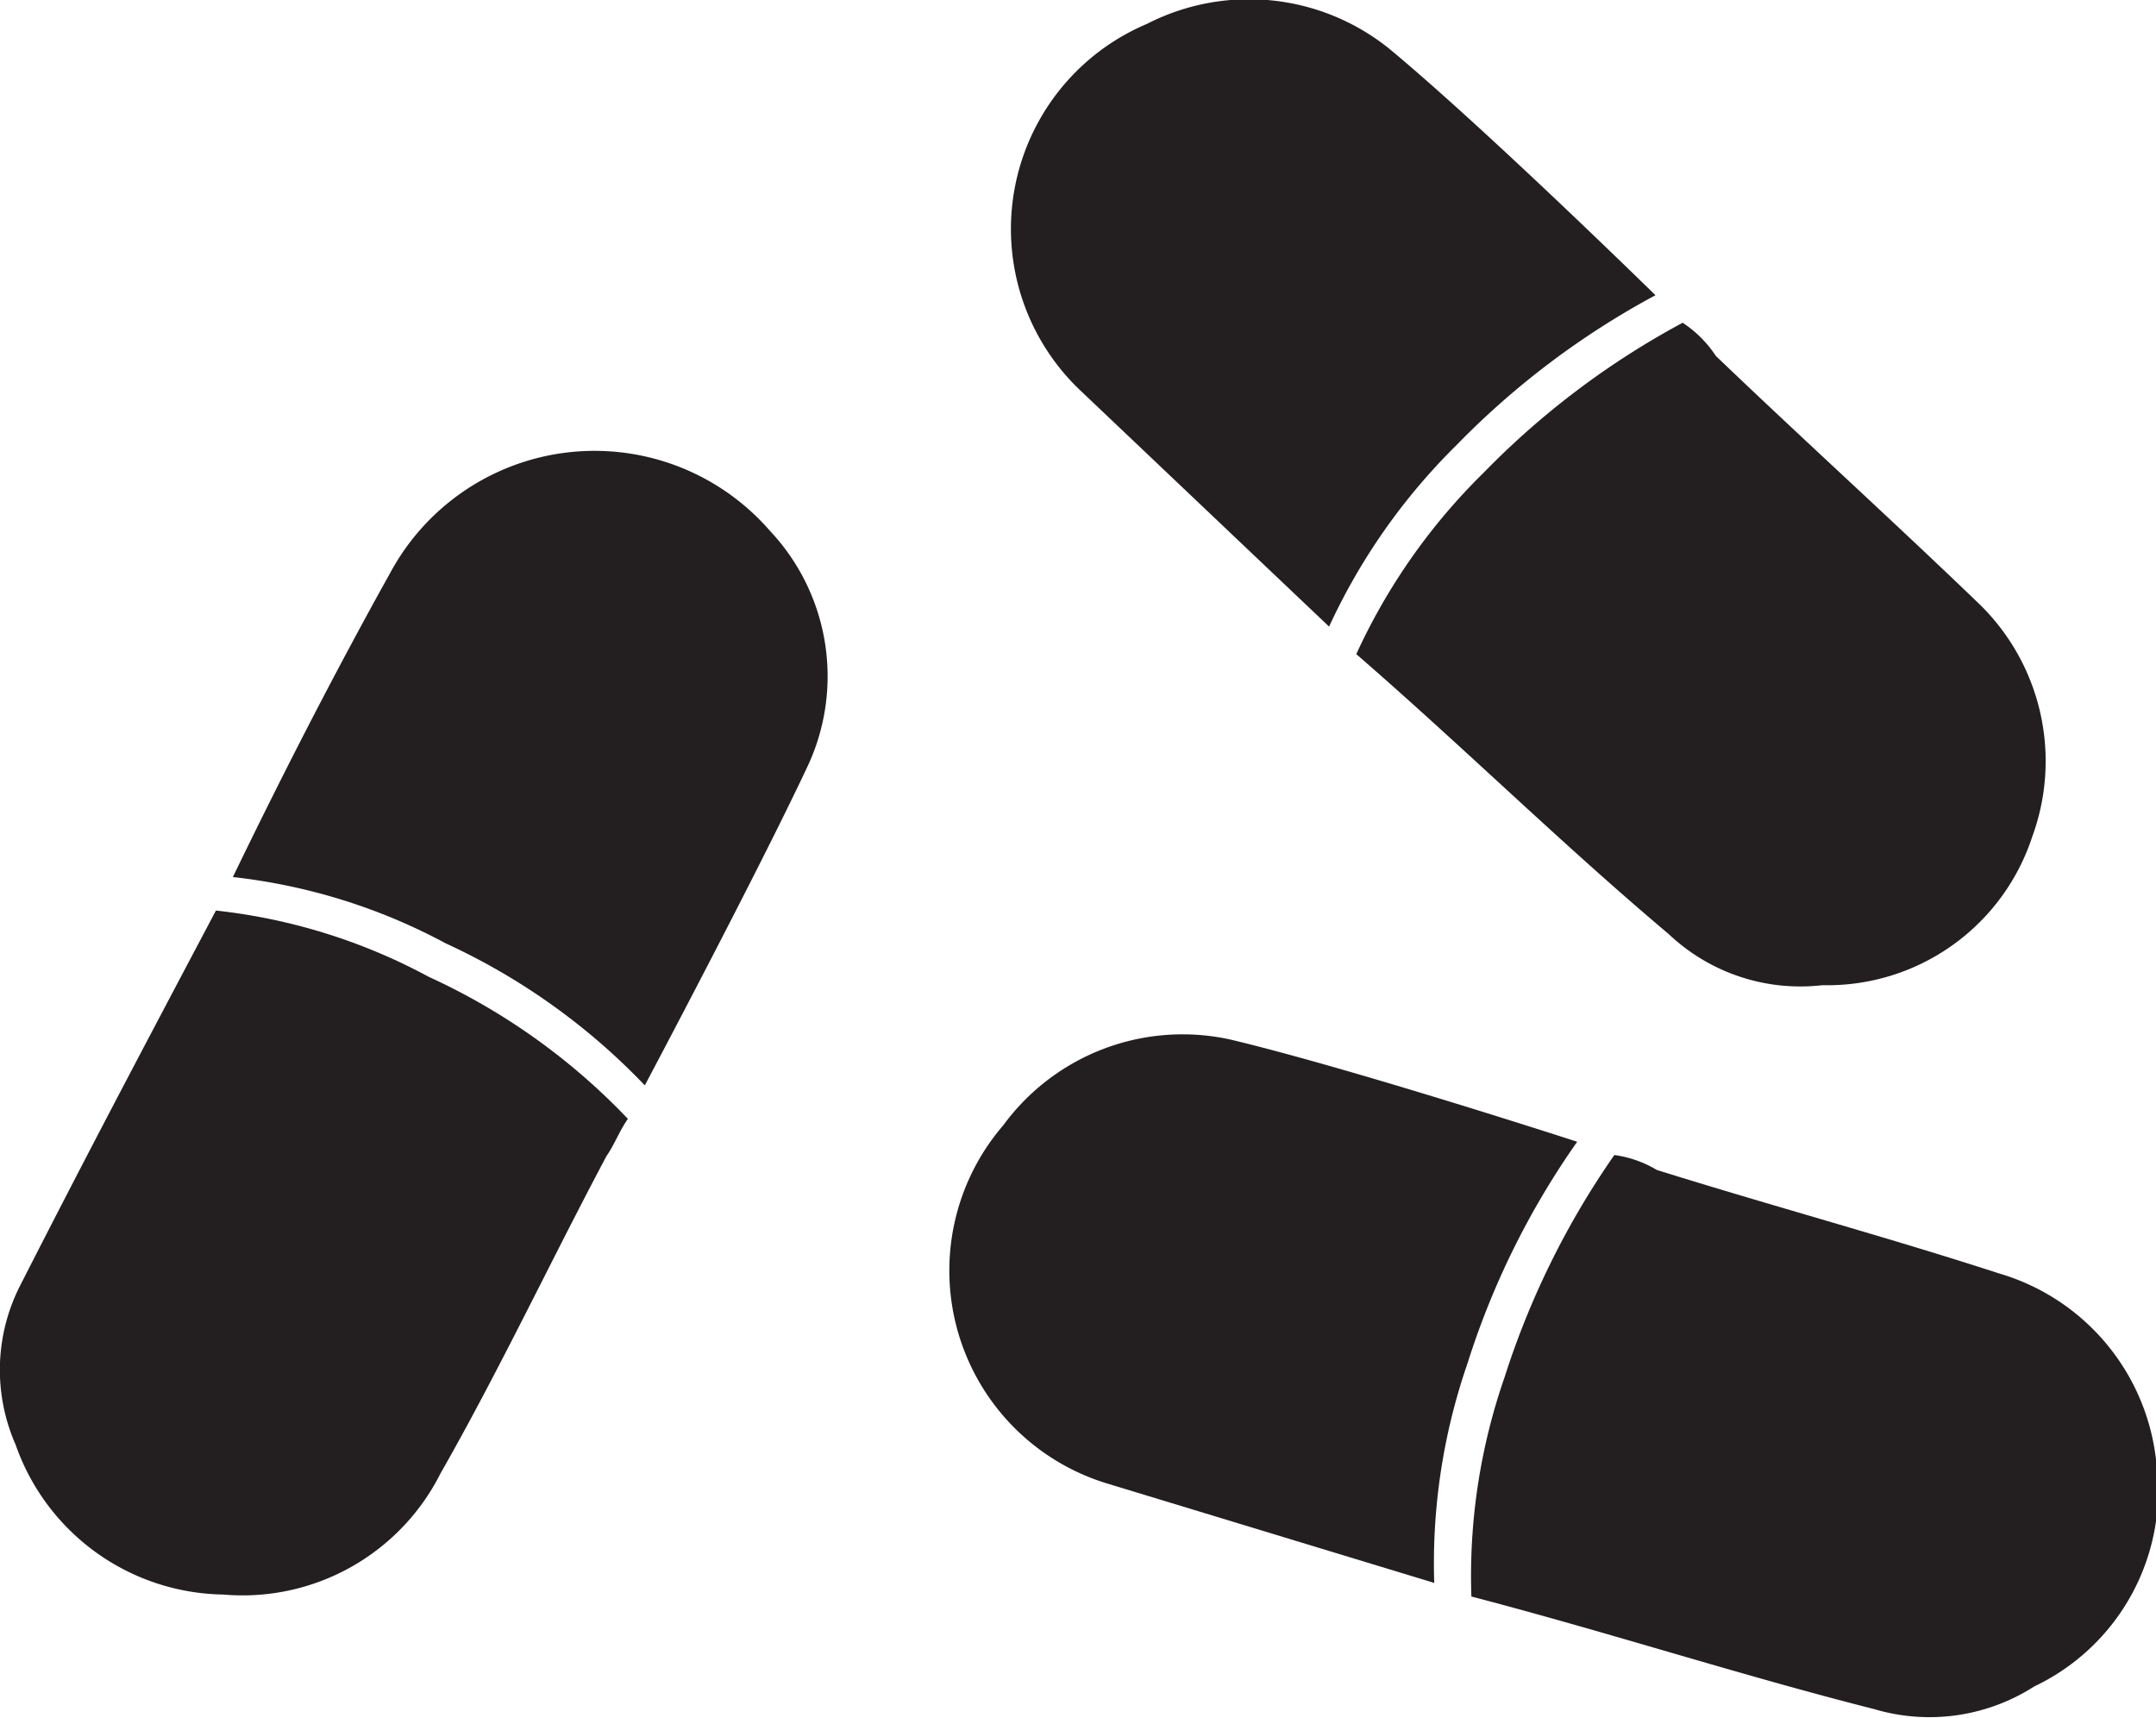<svg xmlns="http://www.w3.org/2000/svg" viewBox="0 0 65 51.78"><defs><style>.cls-1{fill:#231f20;}</style></defs><g id="Layer_2" data-name="Layer 2"><g id="design"><path class="cls-1" d="M6.51,27.45a17.46,17.46,0,0,1,6.42,2,19.43,19.43,0,0,1,6,4.28c-.26.37-.39.75-.65,1.13-1.67,3.14-3.21,6.42-5,9.56a6.68,6.68,0,0,1-6.55,3.65A6.74,6.74,0,0,1,.47,43.55,5.59,5.59,0,0,1,.6,38.77C2.65,34.74,4.58,31.1,6.51,27.45Z"/><path class="cls-1" d="M23.21,16a7,7,0,0,0-11.44,1.26c-1.67,3-3.21,6-4.75,9.18a17.65,17.65,0,0,1,6.42,2,19.62,19.62,0,0,1,6,4.28s3.34-6.29,4.88-9.56A6.4,6.4,0,0,0,23.21,16Z"/><path class="cls-1" d="M44.36,48.13a18.24,18.24,0,0,1,1-6.61,25,25,0,0,1,3.31-6.7,3.38,3.38,0,0,1,1.28.45c3.45,1.08,6.87,2,10.32,3.12A6.64,6.64,0,0,1,65,44a6.54,6.54,0,0,1-3.67,6.84,5.85,5.85,0,0,1-4.84.68C52.46,50.5,48.5,49.21,44.36,48.13Z"/><path class="cls-1" d="M30.25,33.92a6.71,6.71,0,0,0,3.12,10.8l9.87,3a18.43,18.43,0,0,1,1-6.61,24.31,24.31,0,0,1,3.31-6.69s-6.8-2.21-10.45-3.08A6.7,6.7,0,0,0,30.25,33.92Z"/><path class="cls-1" d="M40.89,19.72a18.38,18.38,0,0,1,3.84-5.47,24.65,24.65,0,0,1,6-4.52,3.51,3.51,0,0,1,1,1c2.61,2.5,5.24,4.88,7.85,7.39a6.61,6.61,0,0,1,1.69,7.1,6.5,6.5,0,0,1-6.33,4.48,5.77,5.77,0,0,1-4.63-1.54C47.09,25.45,44.13,22.53,40.89,19.72Z"/><path class="cls-1" d="M34.58.72a6.71,6.71,0,0,0-2,11.06l7.49,7.11a18.62,18.62,0,0,1,3.84-5.47,24.65,24.65,0,0,1,6-4.52s-5.1-5-8-7.41A6.74,6.74,0,0,0,34.58.72Z"/></g></g></svg>
